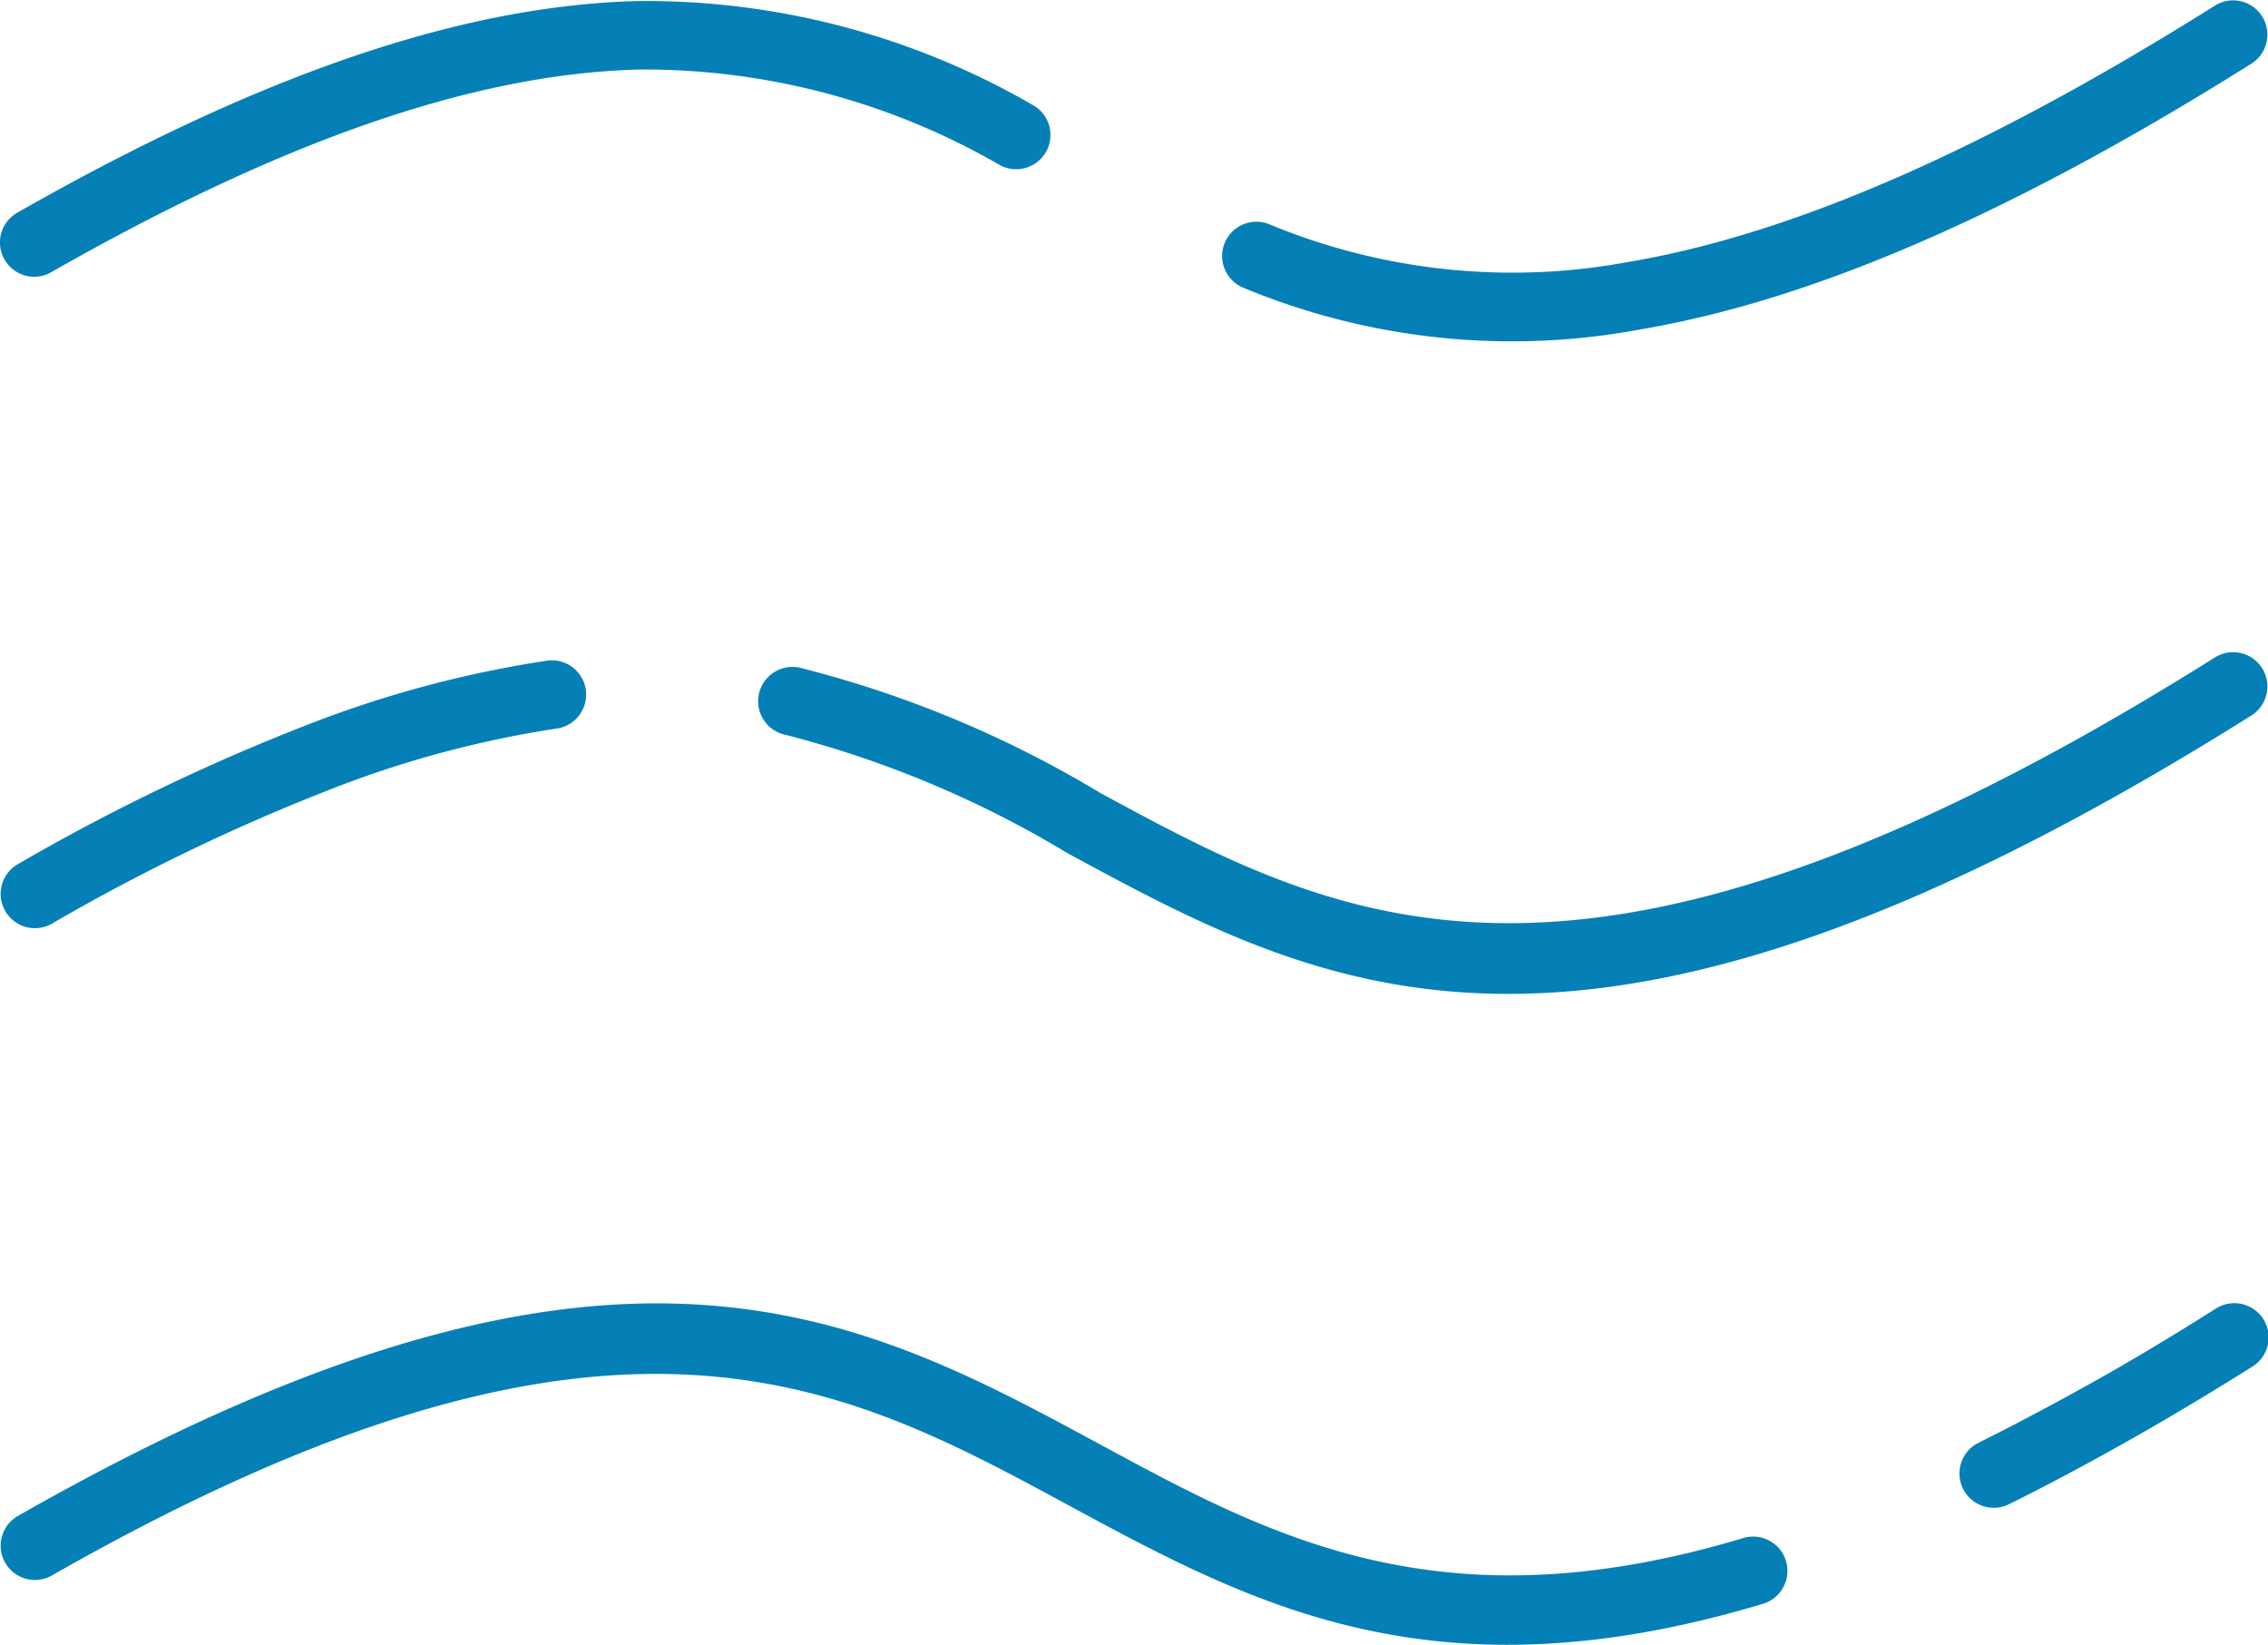 <svg xmlns="http://www.w3.org/2000/svg" width="65.511" height="47.504" viewBox="0 0 65.511 47.504">
  <g id="アートワーク_86" data-name="アートワーク 86" transform="translate(32.755 23.752)">
    <path id="アートワーク_86-2" data-name="アートワーク 86" d="M1.478,7.864A.99.99,0,0,1,.5,6.142C8.175,1.767,13.851.145,18.429.03A22.317,22.317,0,0,1,29.8,3.015a.99.99,0,1,1-.907,1.76A20.535,20.535,0,0,0,18.475,2.008c-4.272.107-9.639,1.661-17,5.856Zm34.444.449a.99.99,0,0,1,.737-1.838,18.332,18.332,0,0,0,10.4,1.086C51.414,6.82,56.835,4.652,63.994.152a.99.99,0,0,1,1.055,1.675c-7.4,4.654-13.068,6.906-17.667,7.687a20.21,20.21,0,0,1-11.459-1.2ZM1.478,26.688A.99.99,0,0,1,.5,24.967,59.88,59.88,0,0,1,8.936,20.91a32.2,32.2,0,0,1,6.869-1.83.99.99,0,0,1,.271,1.962,30.216,30.216,0,0,0-6.442,1.721,57.92,57.92,0,0,0-8.156,3.925Zm21.206-5.467a.991.991,0,0,1,.411-1.939A31.89,31.89,0,0,1,31.78,22.9c6.989,3.784,13.954,7.555,32.214-3.923a.99.99,0,0,1,1.055,1.675C45.807,32.746,38.337,28.7,30.842,24.644a30.369,30.369,0,0,0-8.158-3.423ZM1.478,45.512A.99.99,0,0,1,.5,43.791c17.1-9.749,24.2-5.9,31.283-2.072,4.924,2.665,9.837,5.324,18.573,2.7a.991.991,0,1,1,.566,1.9c-9.519,2.858-14.792,0-20.077-2.856-6.6-3.572-13.223-7.156-29.368,2.049Zm56.549-2.068a.99.99,0,1,1-.876-1.776q1.6-.8,3.275-1.735T63.994,37.8a.99.99,0,1,1,1.055,1.675q-1.87,1.176-3.653,2.18t-3.368,1.789Z" transform="translate(-32.755 -23.752)" fill="#0580b7"/>
  </g>
</svg>
